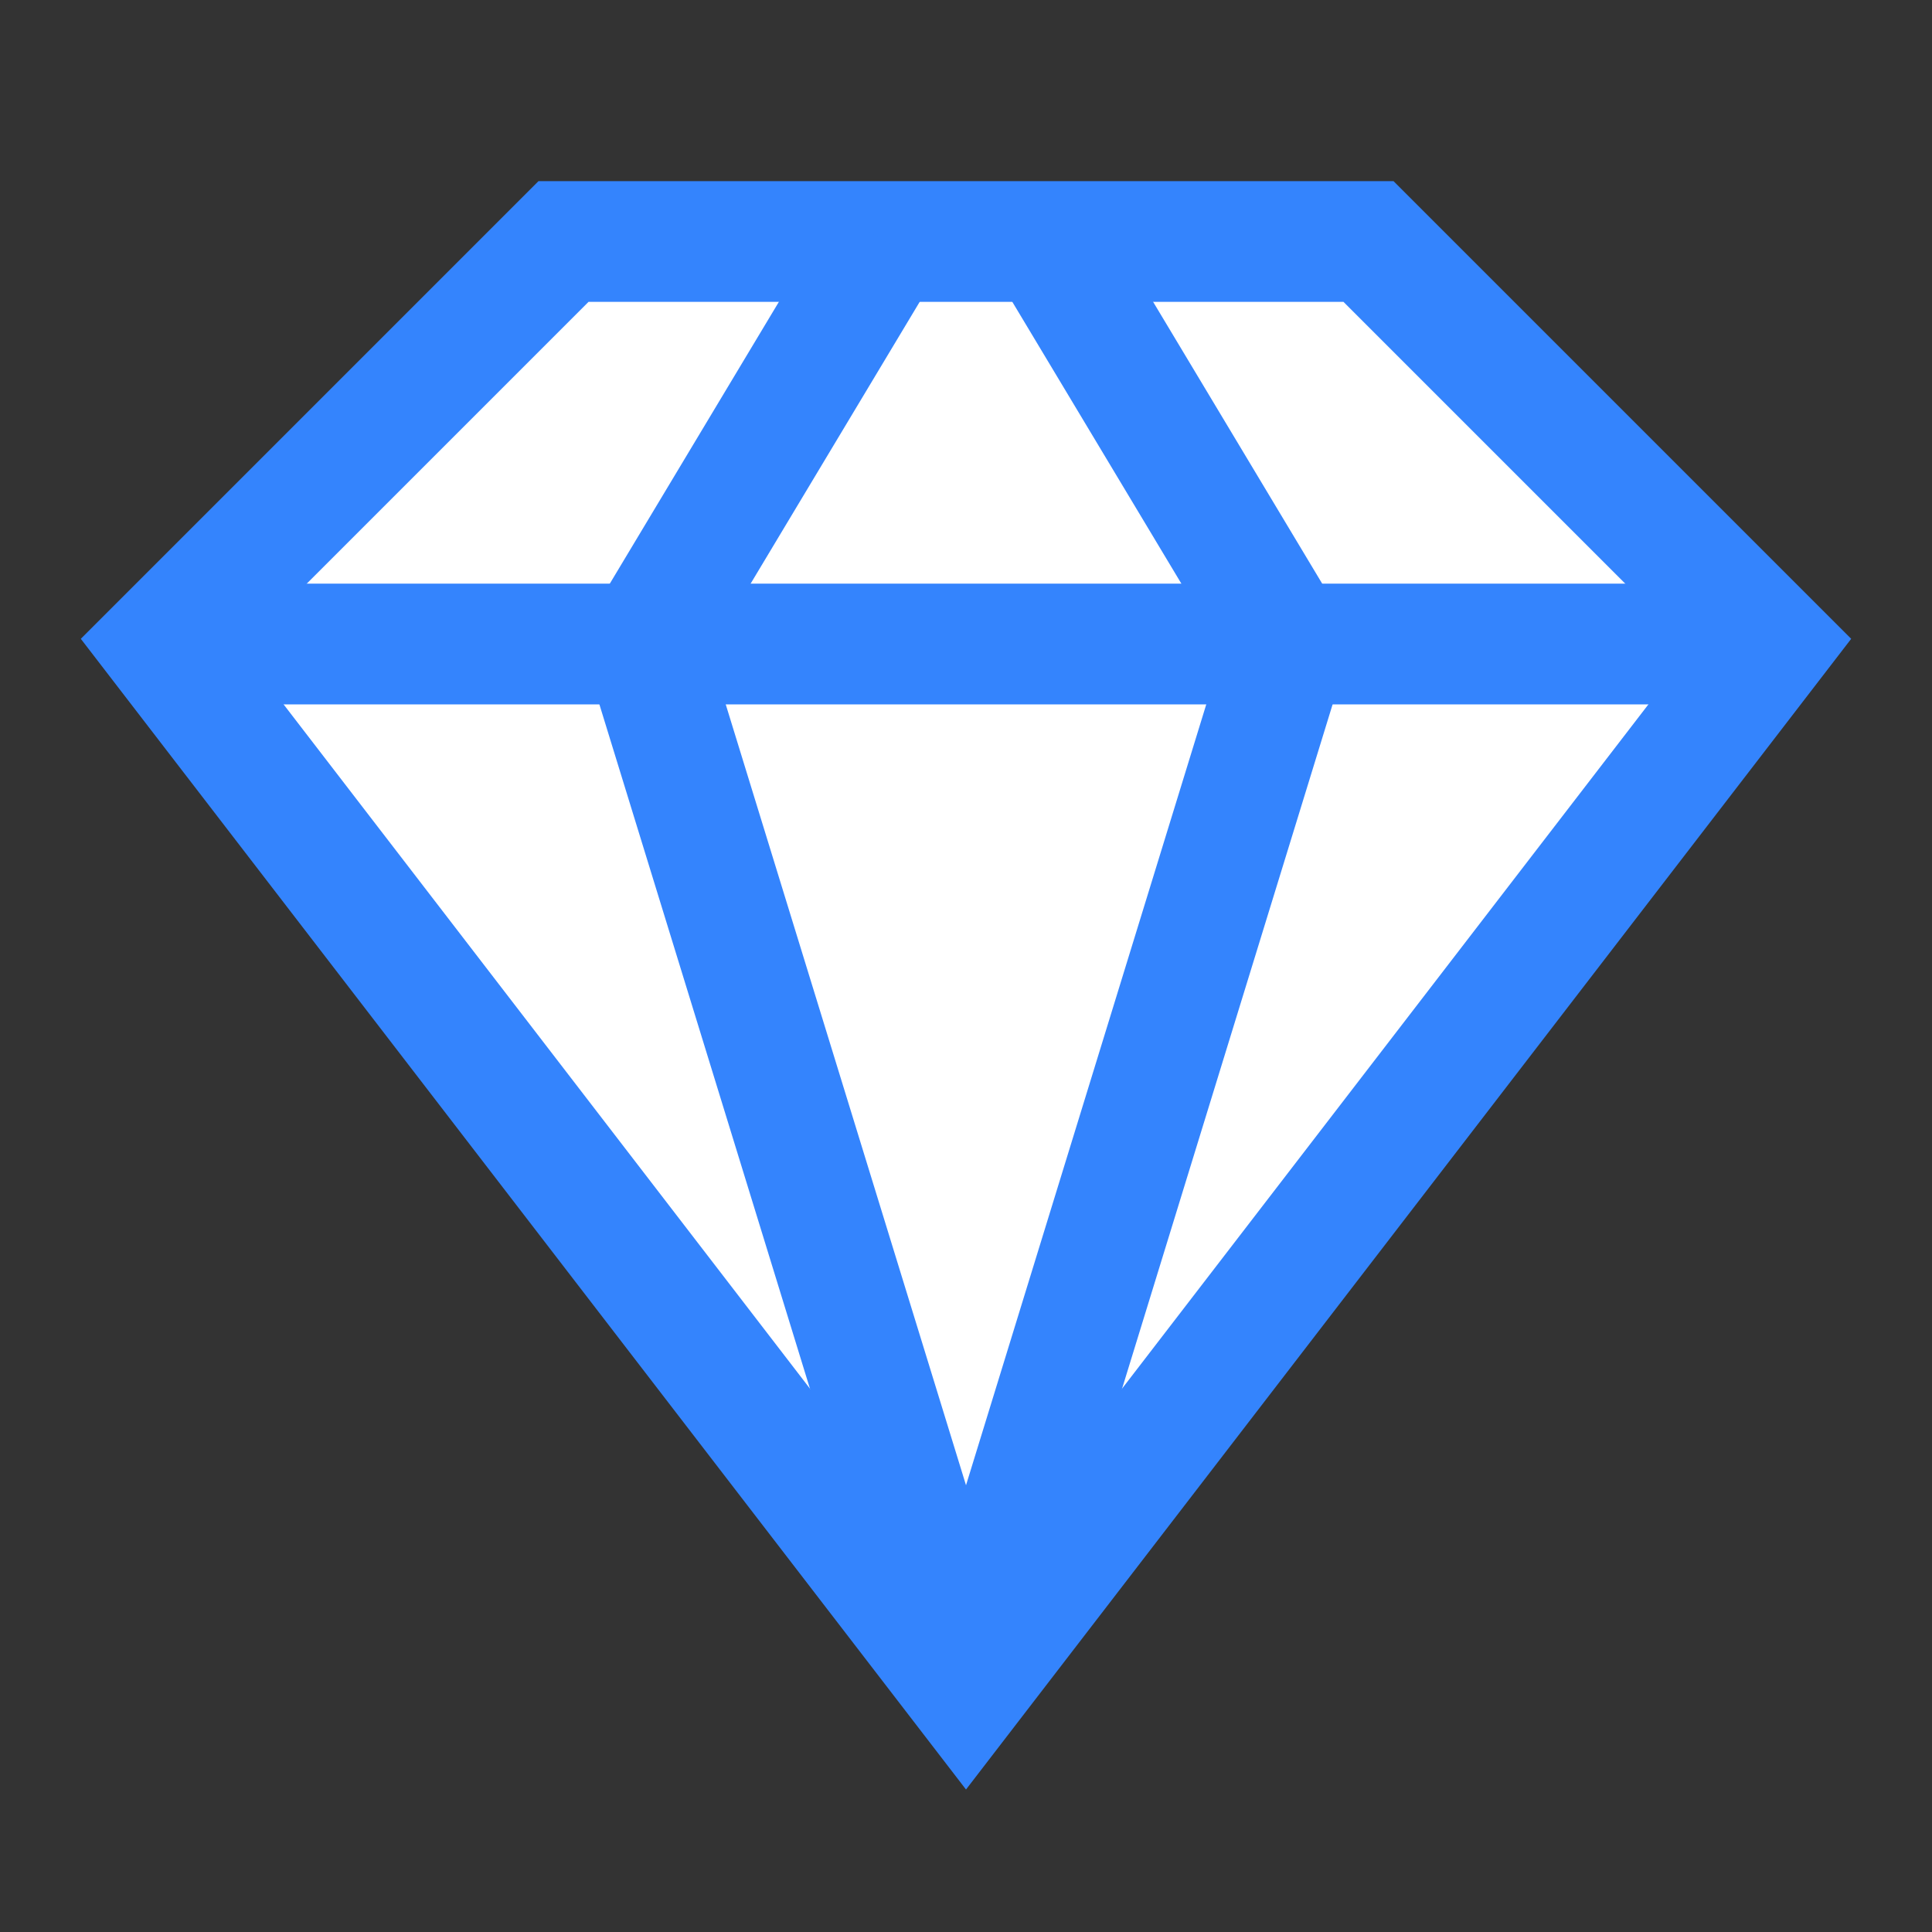 <?xml version="1.0" encoding="UTF-8"?> <svg xmlns="http://www.w3.org/2000/svg" width="64" height="64" viewBox="0 0 64 64" fill="none"><rect x="0" y="0" width="64" height="64" fill="#333333" stroke="none"/><path d="M5.333 21.334L18.667 8H45.333L58.667 21.334L32 56L5.333 21.334Z" fill="white"></path><path d="M5.333 21.334L18.667 8H45.333L58.667 21.334L32 56L5.333 21.334Z" stroke="#3484FD" stroke-width="4"></path><path d="M5.333 21.334H58.667" stroke="#3484FD" stroke-width="4"></path><path d="M29.333 8L21.333 21.334L32 56" stroke="#3484FD" stroke-width="4"></path><path d="M34.667 8L42.667 21.334L32.001 56" stroke="#3484FD" stroke-width="4"></path></svg> 